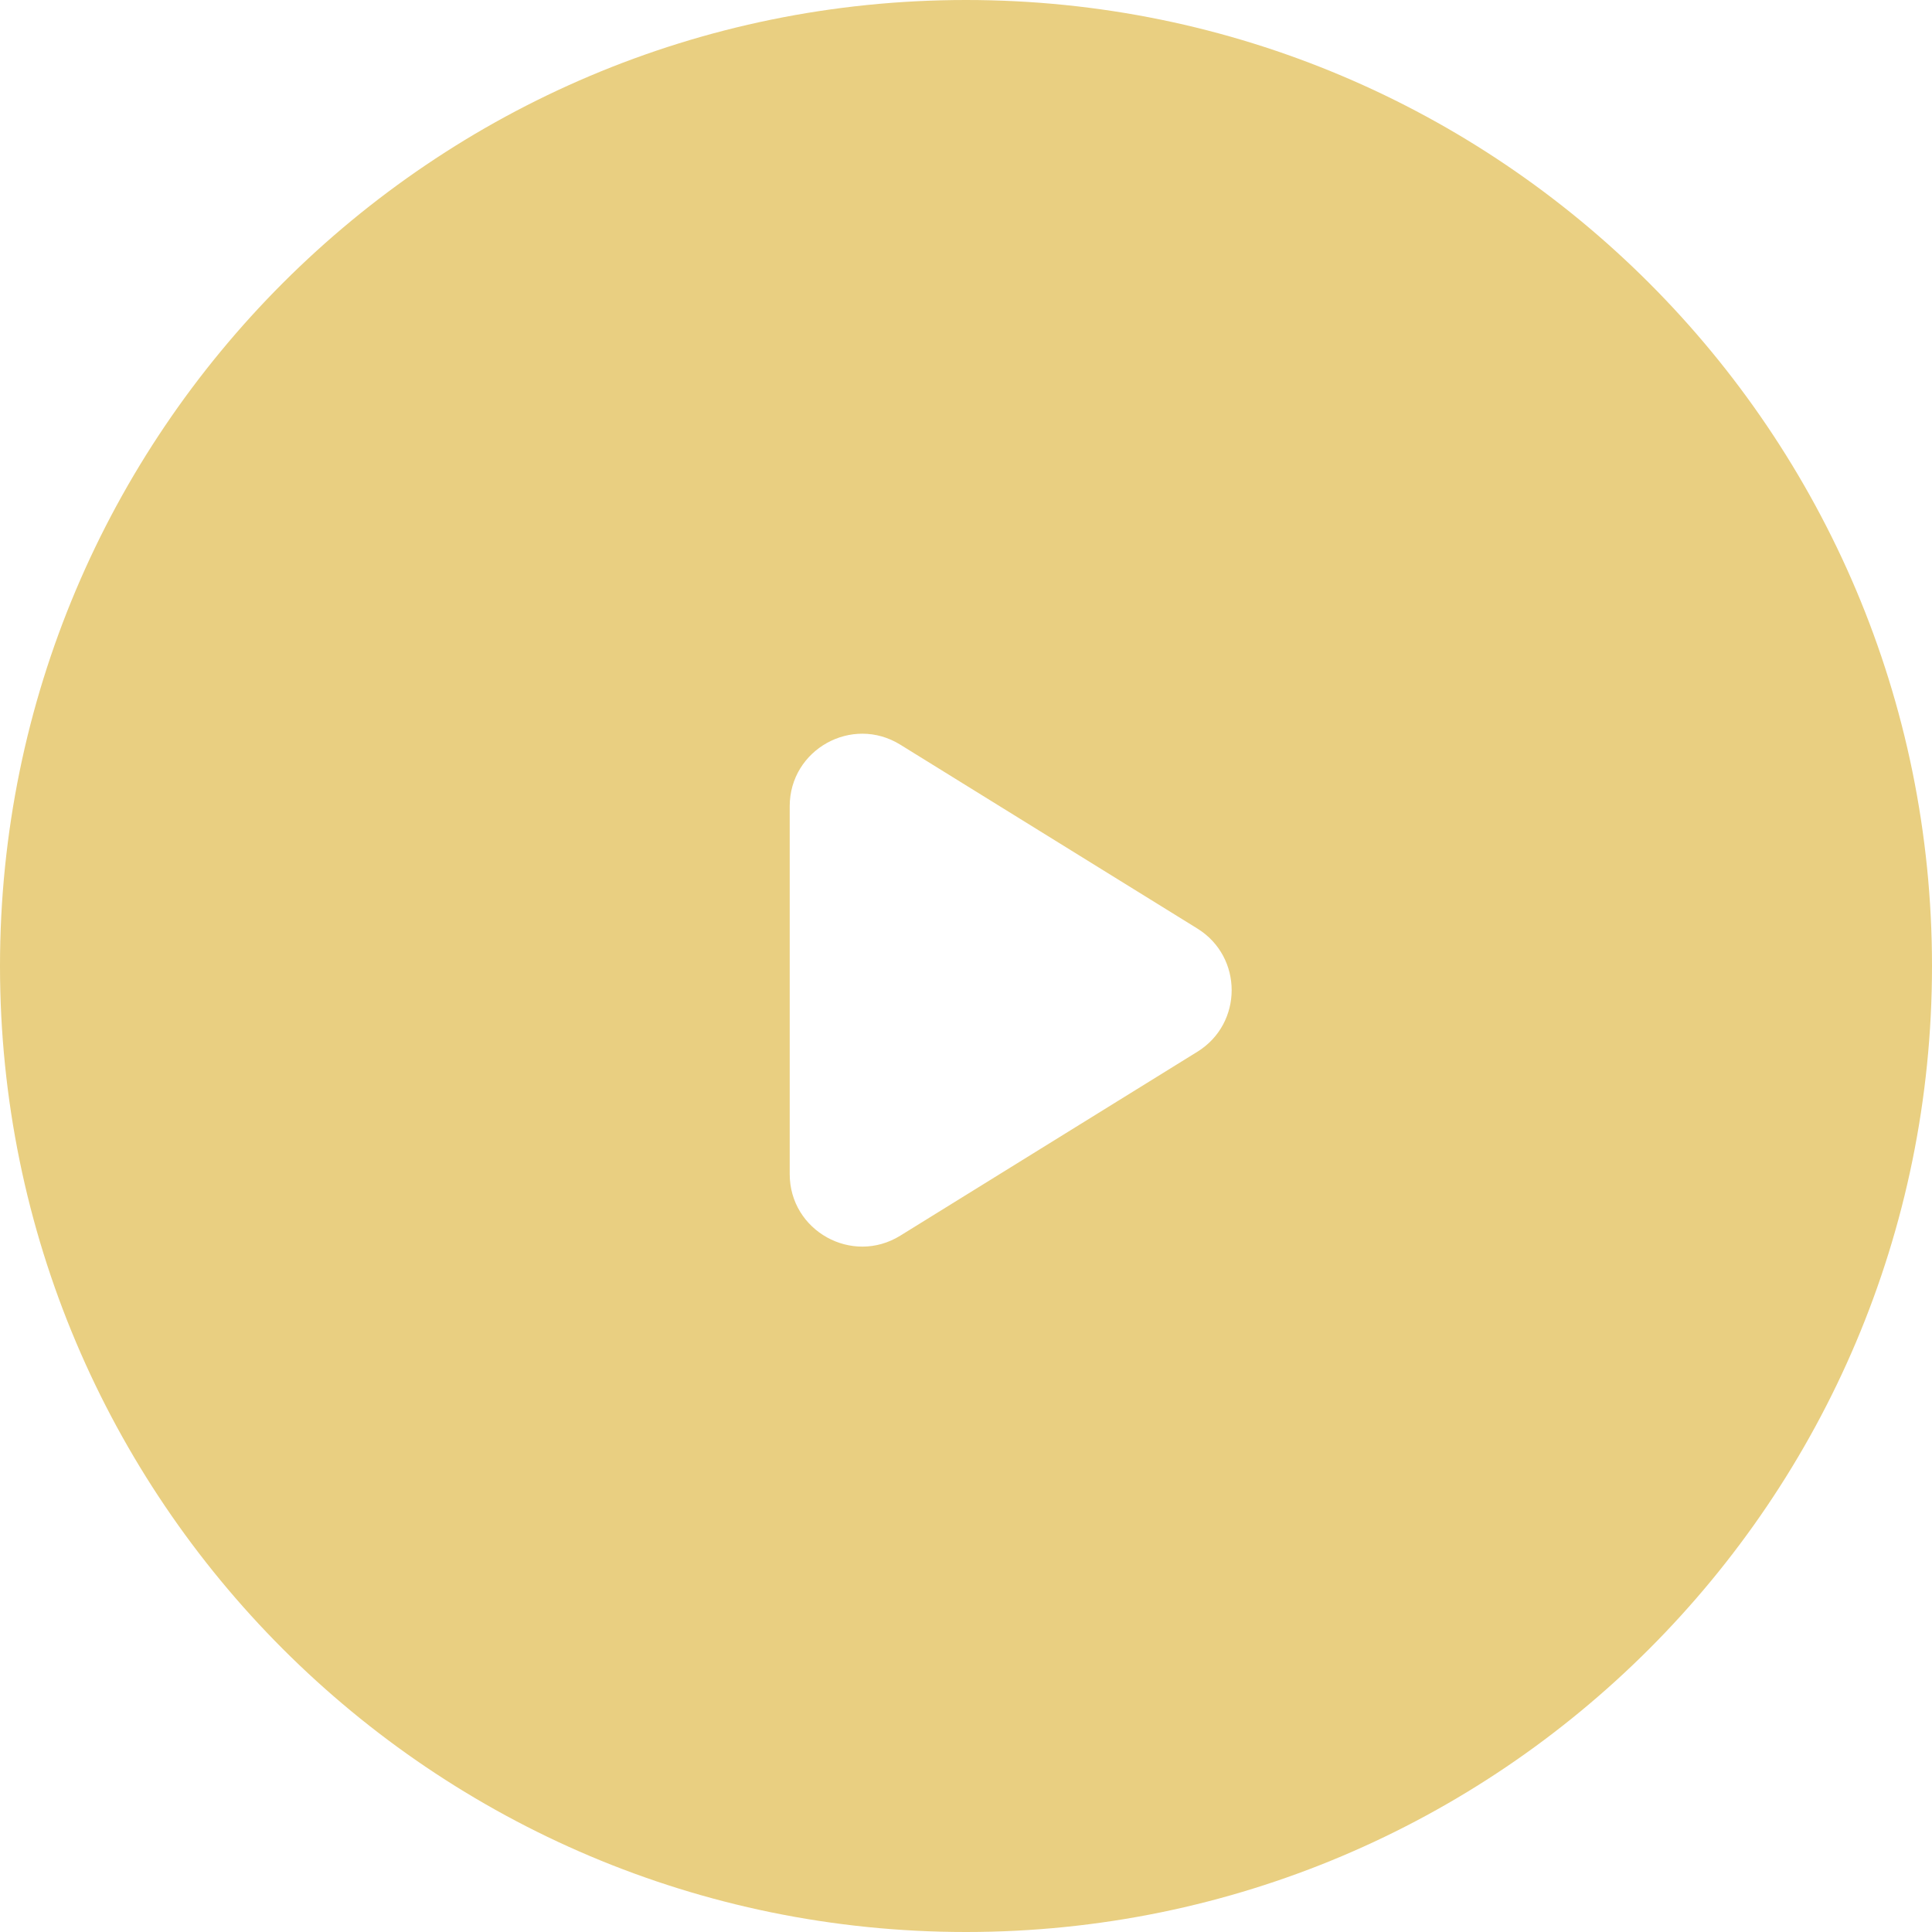 <?xml version="1.0" encoding="UTF-8"?> <svg xmlns="http://www.w3.org/2000/svg" width="80" height="80" viewBox="0 0 80 80" fill="none"> <path fill-rule="evenodd" clip-rule="evenodd" d="M40 80C62.091 80 80 62.091 80 40C80 17.909 62.091 0 40 0C17.909 0 0 17.909 0 40C0 62.091 17.909 80 40 80ZM37.279 30.835C35.281 29.598 32.7 31.035 32.7 33.386V48.615C32.7 50.965 35.281 52.403 37.279 51.166L49.58 43.551C51.474 42.378 51.474 39.622 49.58 38.449L37.279 30.835Z" fill="#E9CF81"></path> </svg> 